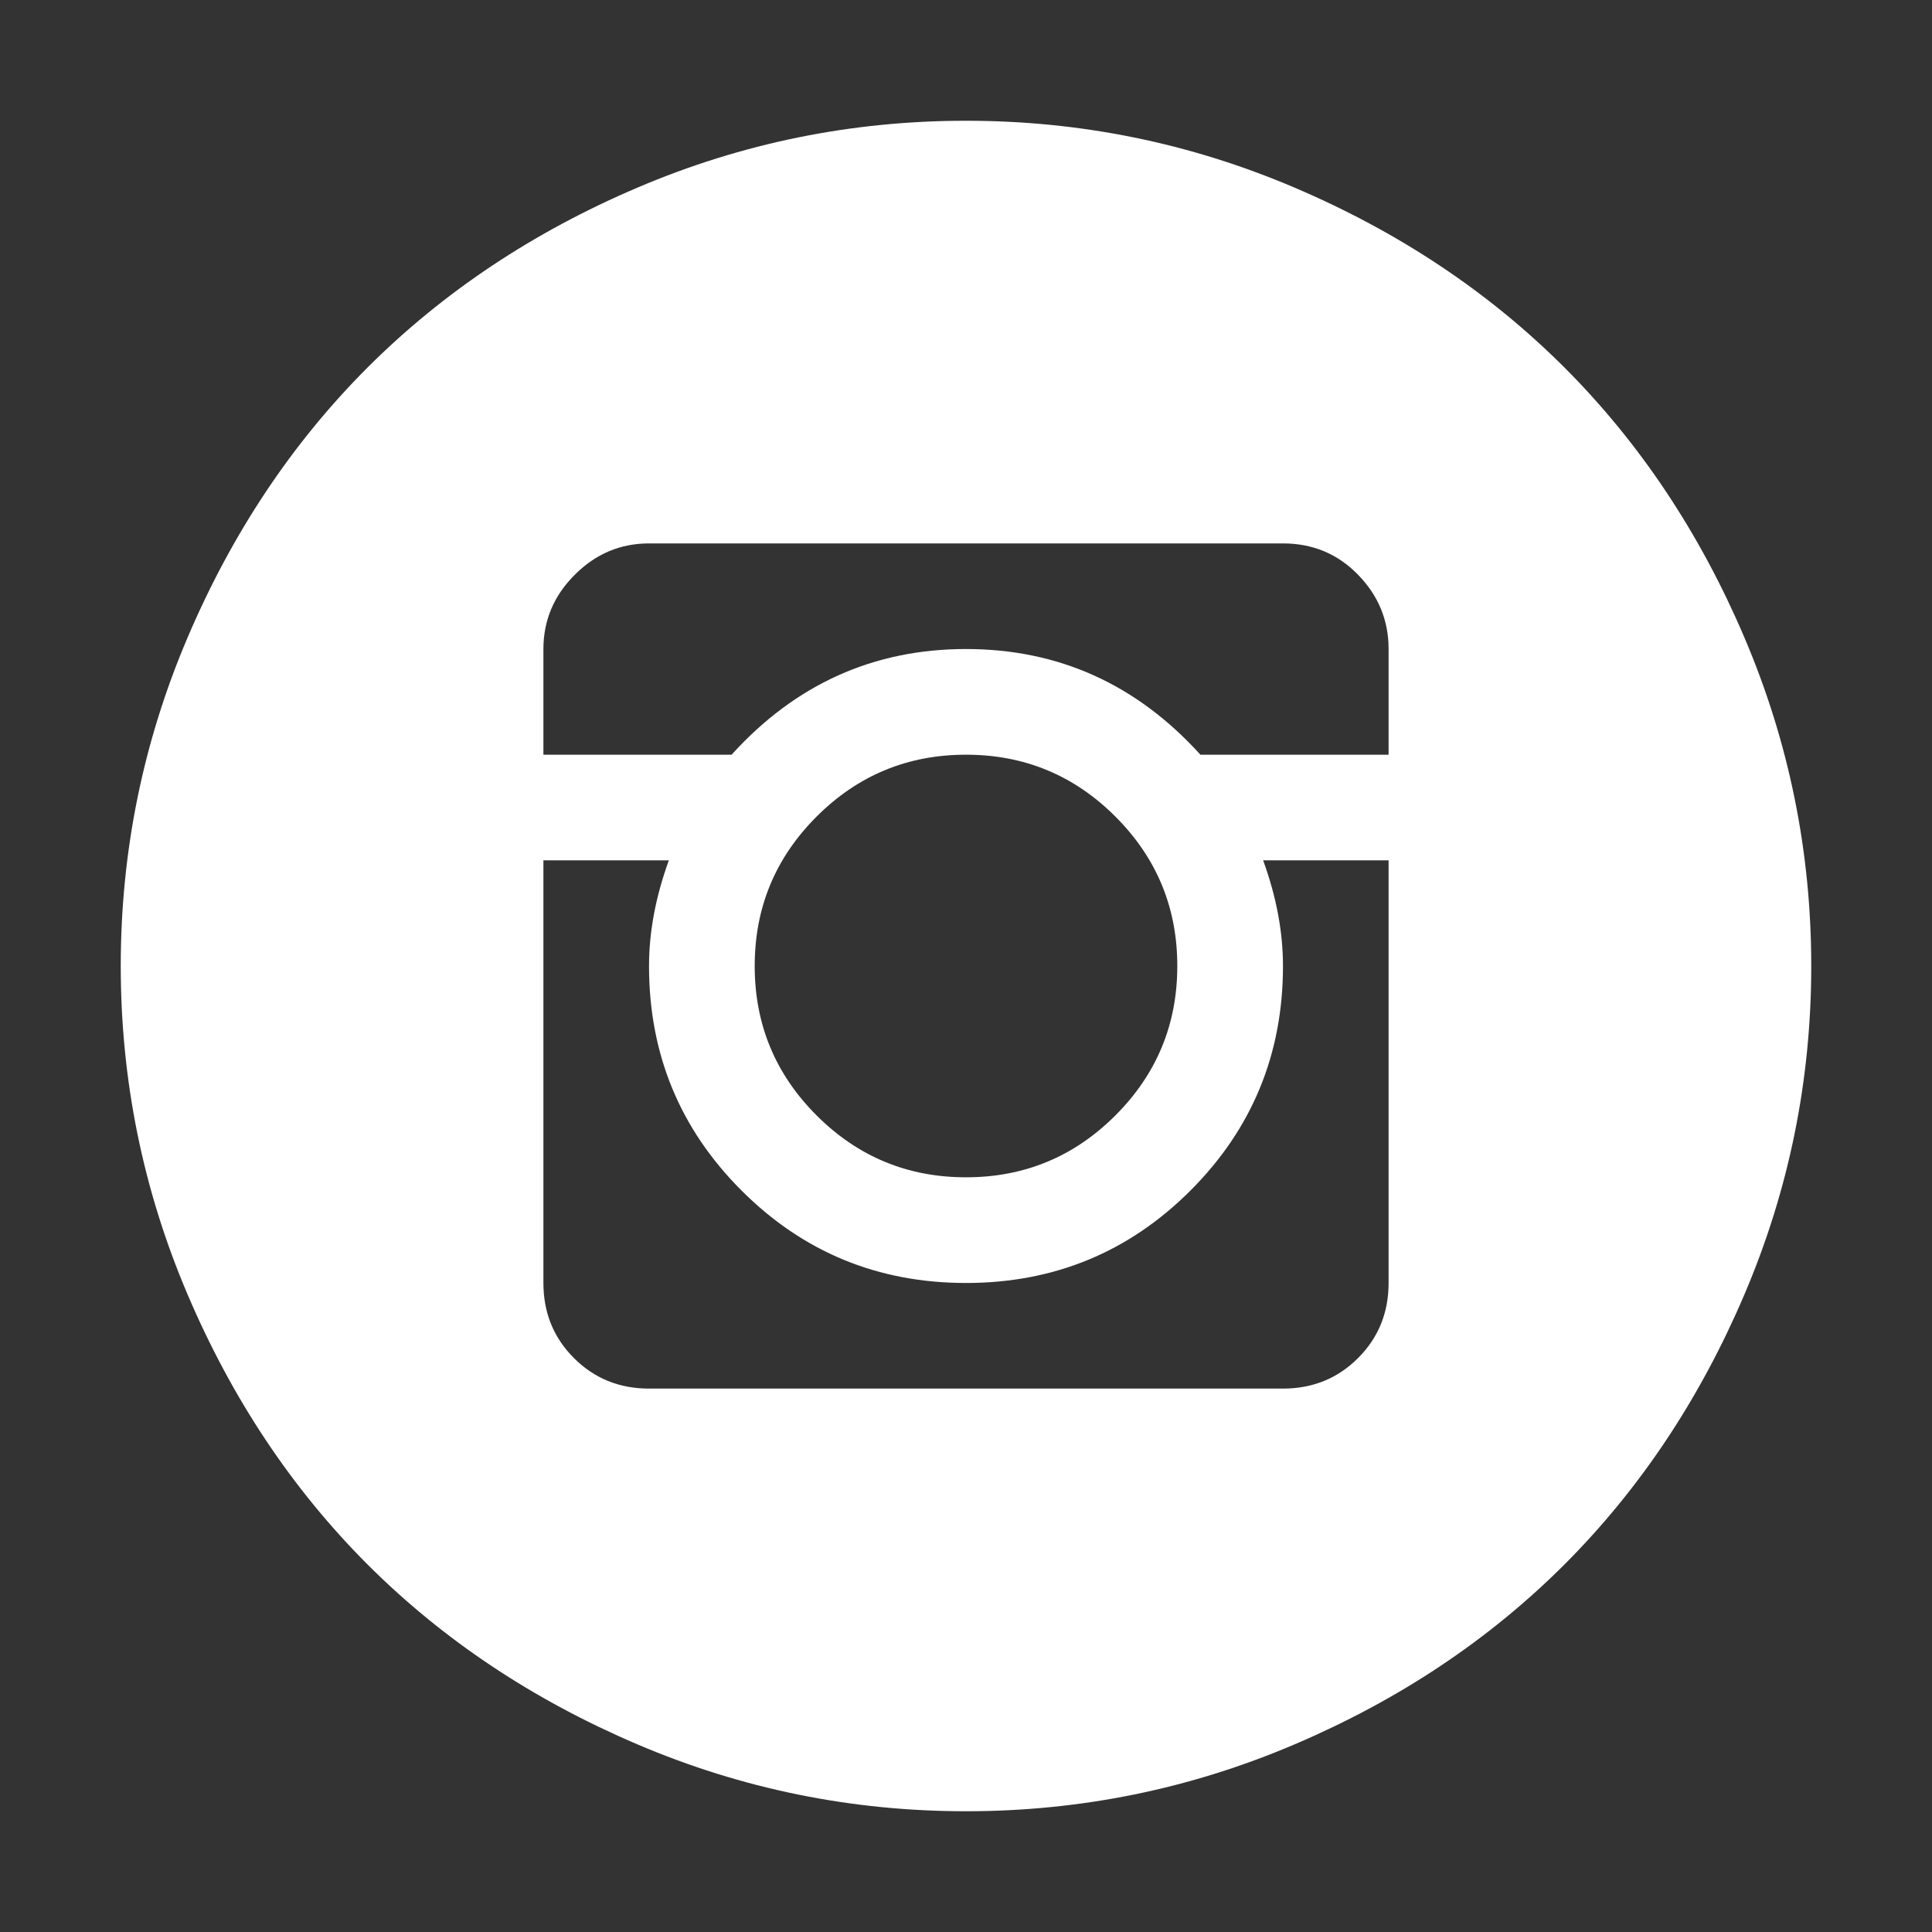 <svg width="30" height="30" viewBox="0 0 30 30" fill="none" xmlns="http://www.w3.org/2000/svg">
<rect x="0" y="0" width="30" height="30" fill="#333333" stroke="none"/>
<path d="M15 28.125C13.223 28.125 11.522 27.779 9.899 27.087C8.275 26.395 6.878 25.463 5.707 24.293C4.537 23.122 3.605 21.725 2.913 20.101C2.221 18.478 1.875 16.777 1.875 15C1.875 13.223 2.221 11.522 2.913 9.899C3.605 8.275 4.537 6.878 5.707 5.707C6.878 4.537 8.275 3.605 9.899 2.913C11.522 2.221 13.223 1.875 15 1.875C16.777 1.875 18.478 2.221 20.101 2.913C21.725 3.605 23.122 4.537 24.293 5.707C25.463 6.878 26.395 8.275 27.087 9.899C27.779 11.522 28.125 13.223 28.125 15C28.125 16.777 27.779 18.478 27.087 20.101C26.395 21.725 25.463 23.122 24.293 24.293C23.122 25.463 21.725 26.395 20.101 27.087C18.478 27.779 16.777 28.125 15 28.125ZM21.562 10.078C21.562 9.634 21.404 9.249 21.088 8.925C20.772 8.6 20.383 8.438 19.922 8.438H10.078C9.634 8.438 9.249 8.6 8.925 8.925C8.6 9.249 8.438 9.634 8.438 10.078V11.719H11.36C12.351 10.625 13.565 10.078 15 10.078C16.436 10.078 17.649 10.625 18.64 11.719H21.562V10.078ZM11.719 15C11.719 15.906 12.039 16.679 12.68 17.32C13.321 17.961 14.094 18.281 15 18.281C15.906 18.281 16.679 17.961 17.32 17.32C17.961 16.679 18.281 15.906 18.281 15C18.281 14.094 17.961 13.321 17.32 12.68C16.679 12.039 15.906 11.719 15 11.719C14.094 11.719 13.321 12.039 12.68 12.68C12.039 13.321 11.719 14.094 11.719 15ZM21.562 13.359H19.614C19.819 13.923 19.922 14.47 19.922 15C19.922 16.367 19.443 17.529 18.486 18.486C17.529 19.443 16.367 19.922 15 19.922C13.633 19.922 12.471 19.443 11.514 18.486C10.557 17.529 10.078 16.367 10.078 15C10.078 14.47 10.181 13.923 10.386 13.359H8.438V19.922C8.438 20.383 8.596 20.772 8.912 21.088C9.228 21.404 9.617 21.562 10.078 21.562H19.922C20.383 21.562 20.772 21.404 21.088 21.088C21.404 20.772 21.562 20.383 21.562 19.922V13.359Z" fill="white"/>
</svg>

